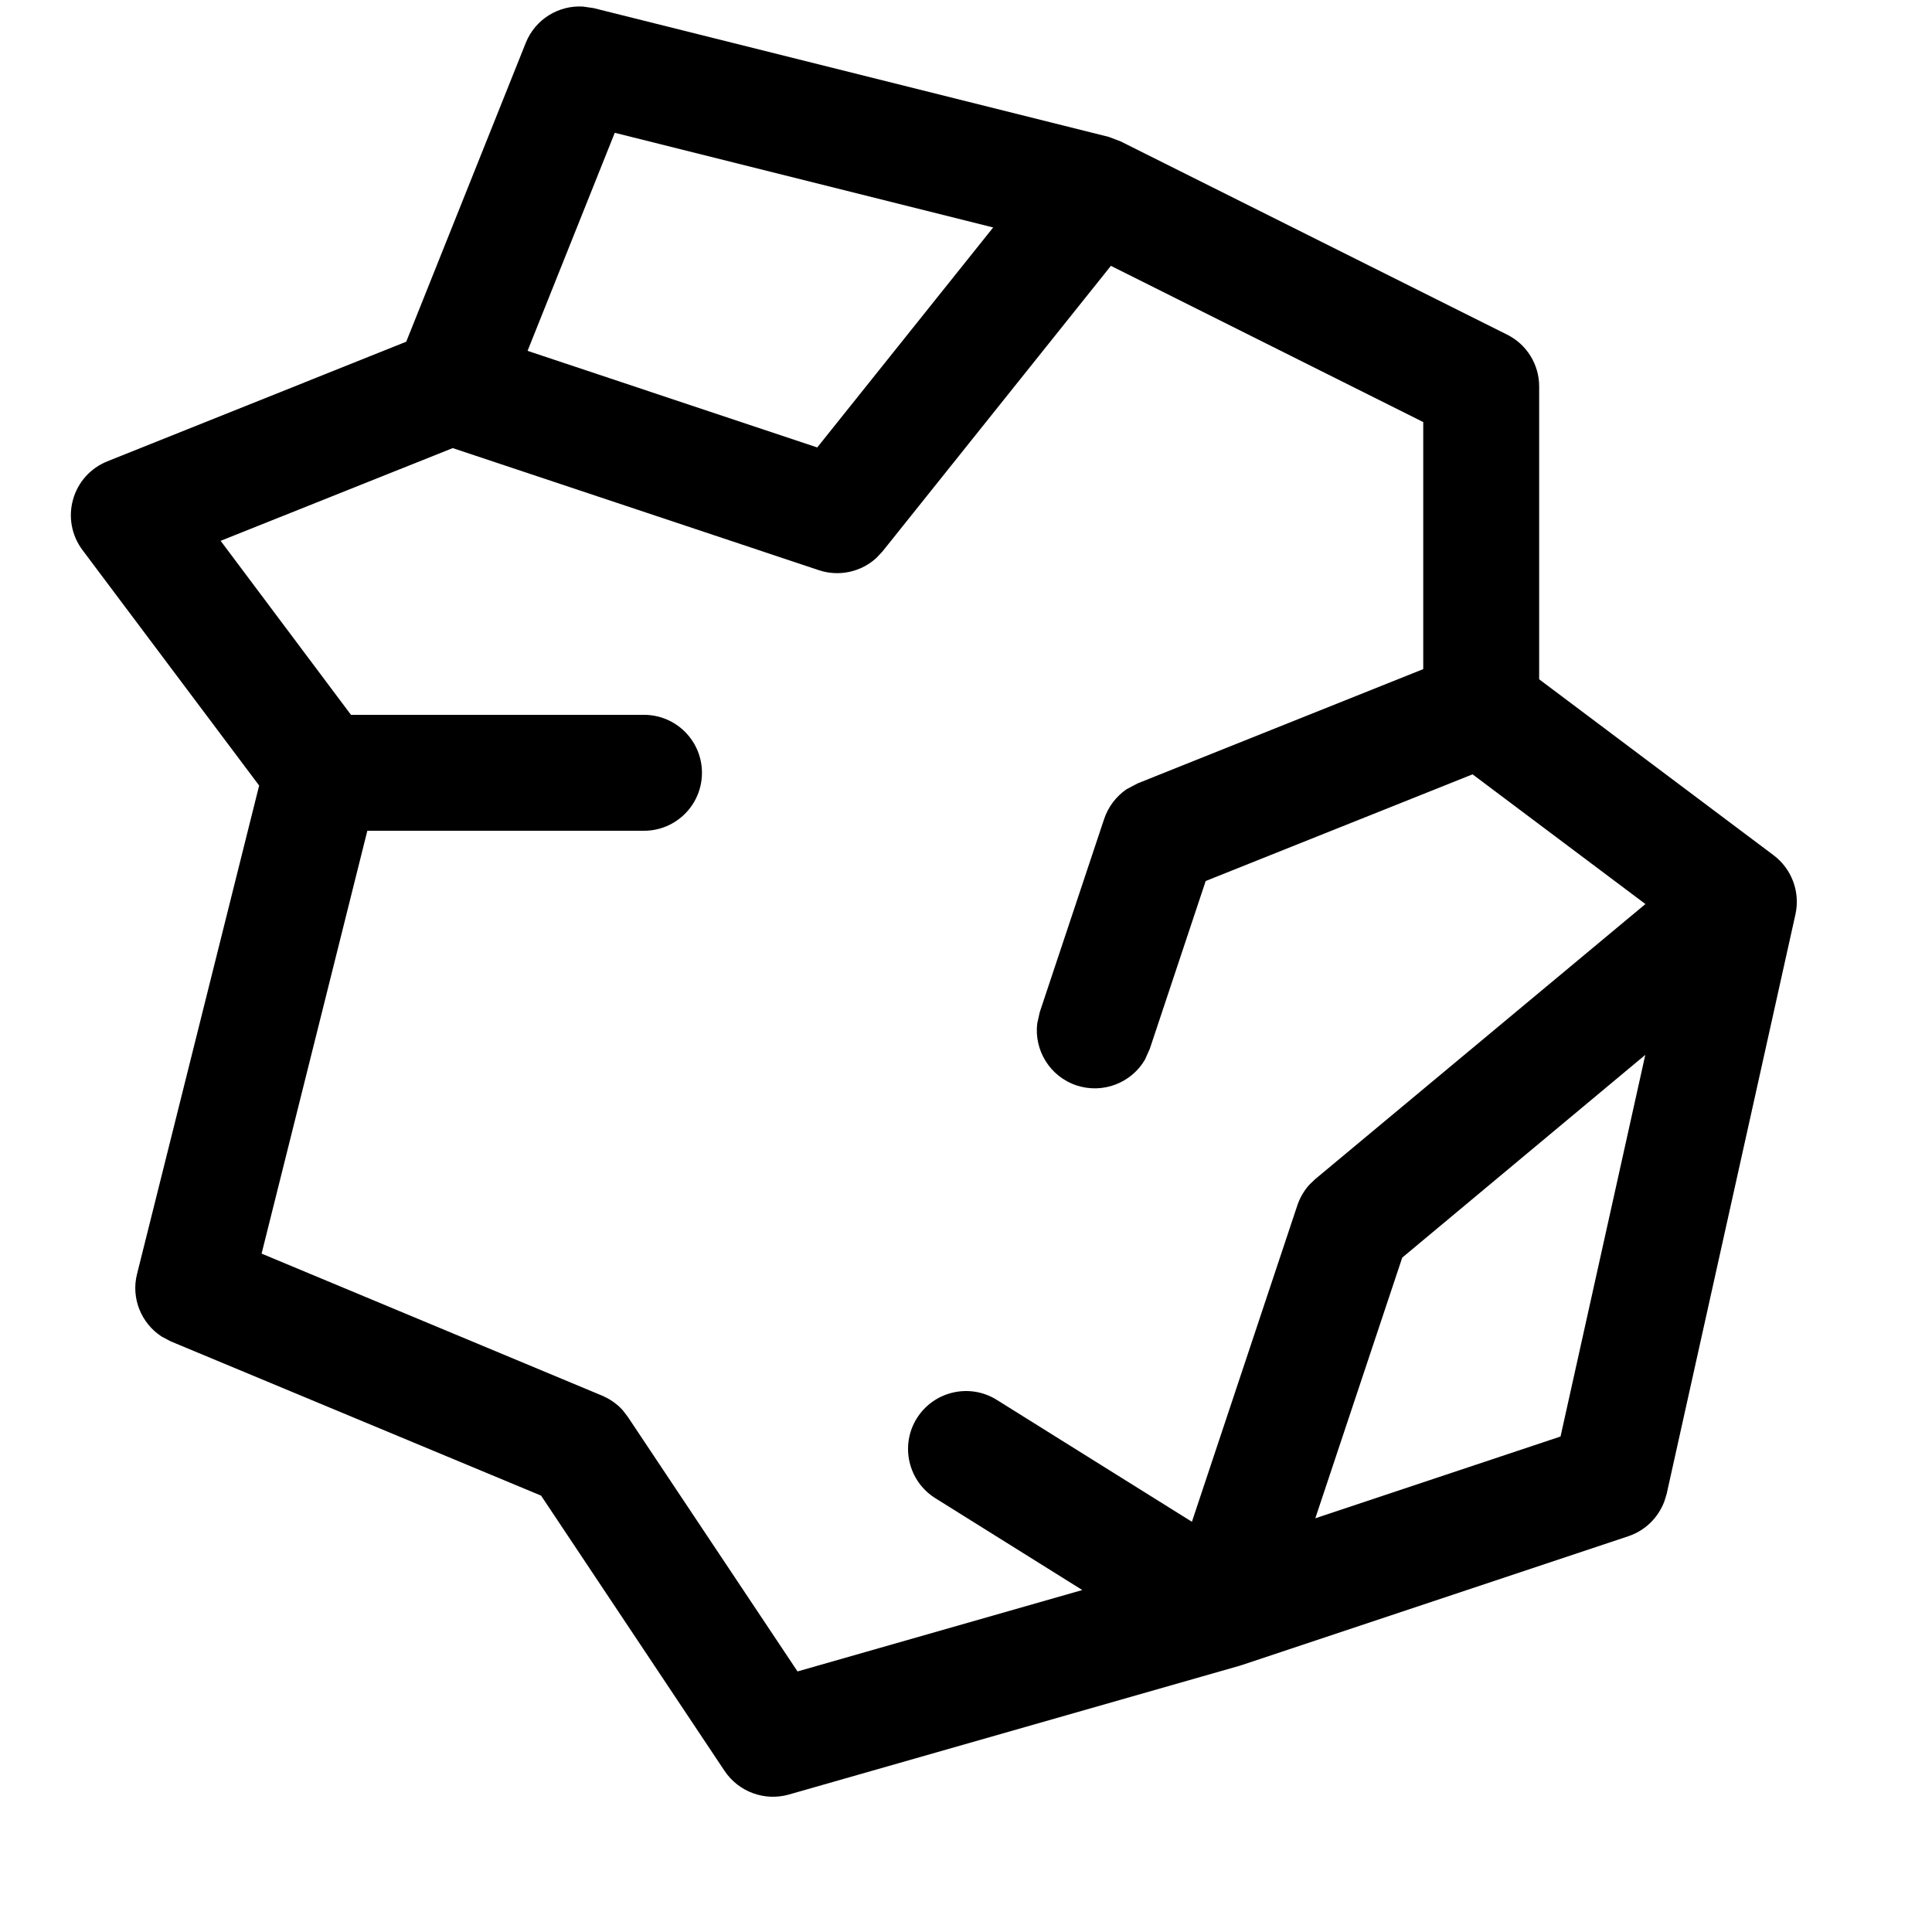 <svg width="15" height="15" viewBox="0 0 15 15" fill="none" xmlns="http://www.w3.org/2000/svg"><path d="M4.609 0.063L8.609 1.063L8.701 1.098L11.701 2.598C11.854 2.674 11.95 2.83 11.95 3V5.274L13.77 6.64C13.911 6.746 13.978 6.925 13.94 7.098L12.94 11.598L12.923 11.654C12.876 11.782 12.774 11.883 12.643 11.927L9.643 12.927C9.637 12.929 9.63 12.931 9.624 12.933L6.124 13.933C5.936 13.986 5.735 13.912 5.626 13.75L4.201 11.612L1.327 10.415L1.255 10.377C1.097 10.274 1.016 10.08 1.064 9.891L2.012 6.099L0.64 4.27C0.556 4.158 0.529 4.013 0.567 3.879C0.604 3.744 0.703 3.634 0.833 3.582L3.154 2.653L4.082 0.333C4.155 0.15 4.337 0.039 4.527 0.051L4.609 0.063ZM6.852 4.281L6.804 4.332C6.685 4.441 6.514 4.479 6.358 4.427L3.515 3.479L1.713 4.199L2.725 5.55H5C5.249 5.55 5.45 5.752 5.45 6C5.45 6.248 5.249 6.45 5 6.45H2.852L2.031 9.733L4.673 10.835C4.734 10.861 4.79 10.899 4.834 10.948L4.874 11L6.192 12.977L8.403 12.345L7.262 11.632C7.051 11.5 6.987 11.222 7.118 11.012C7.25 10.801 7.528 10.737 7.738 10.868L9.254 11.815L10.073 9.357C10.093 9.298 10.125 9.243 10.167 9.197L10.212 9.154L12.775 7.019L11.433 6.012L9.361 6.84L8.927 8.143L8.89 8.226C8.785 8.407 8.564 8.495 8.358 8.427C8.151 8.358 8.028 8.154 8.053 7.946L8.073 7.857L8.573 6.357C8.605 6.263 8.666 6.183 8.746 6.128L8.833 6.082L11.05 5.195V3.277L8.625 2.064L6.852 4.281ZM10.887 9.764L10.212 11.788L12.116 11.153L12.774 8.19L10.887 9.764ZM4.096 2.724L6.345 3.474L7.711 1.766L4.773 1.031L4.096 2.724Z" fill="currentColor"/></svg>